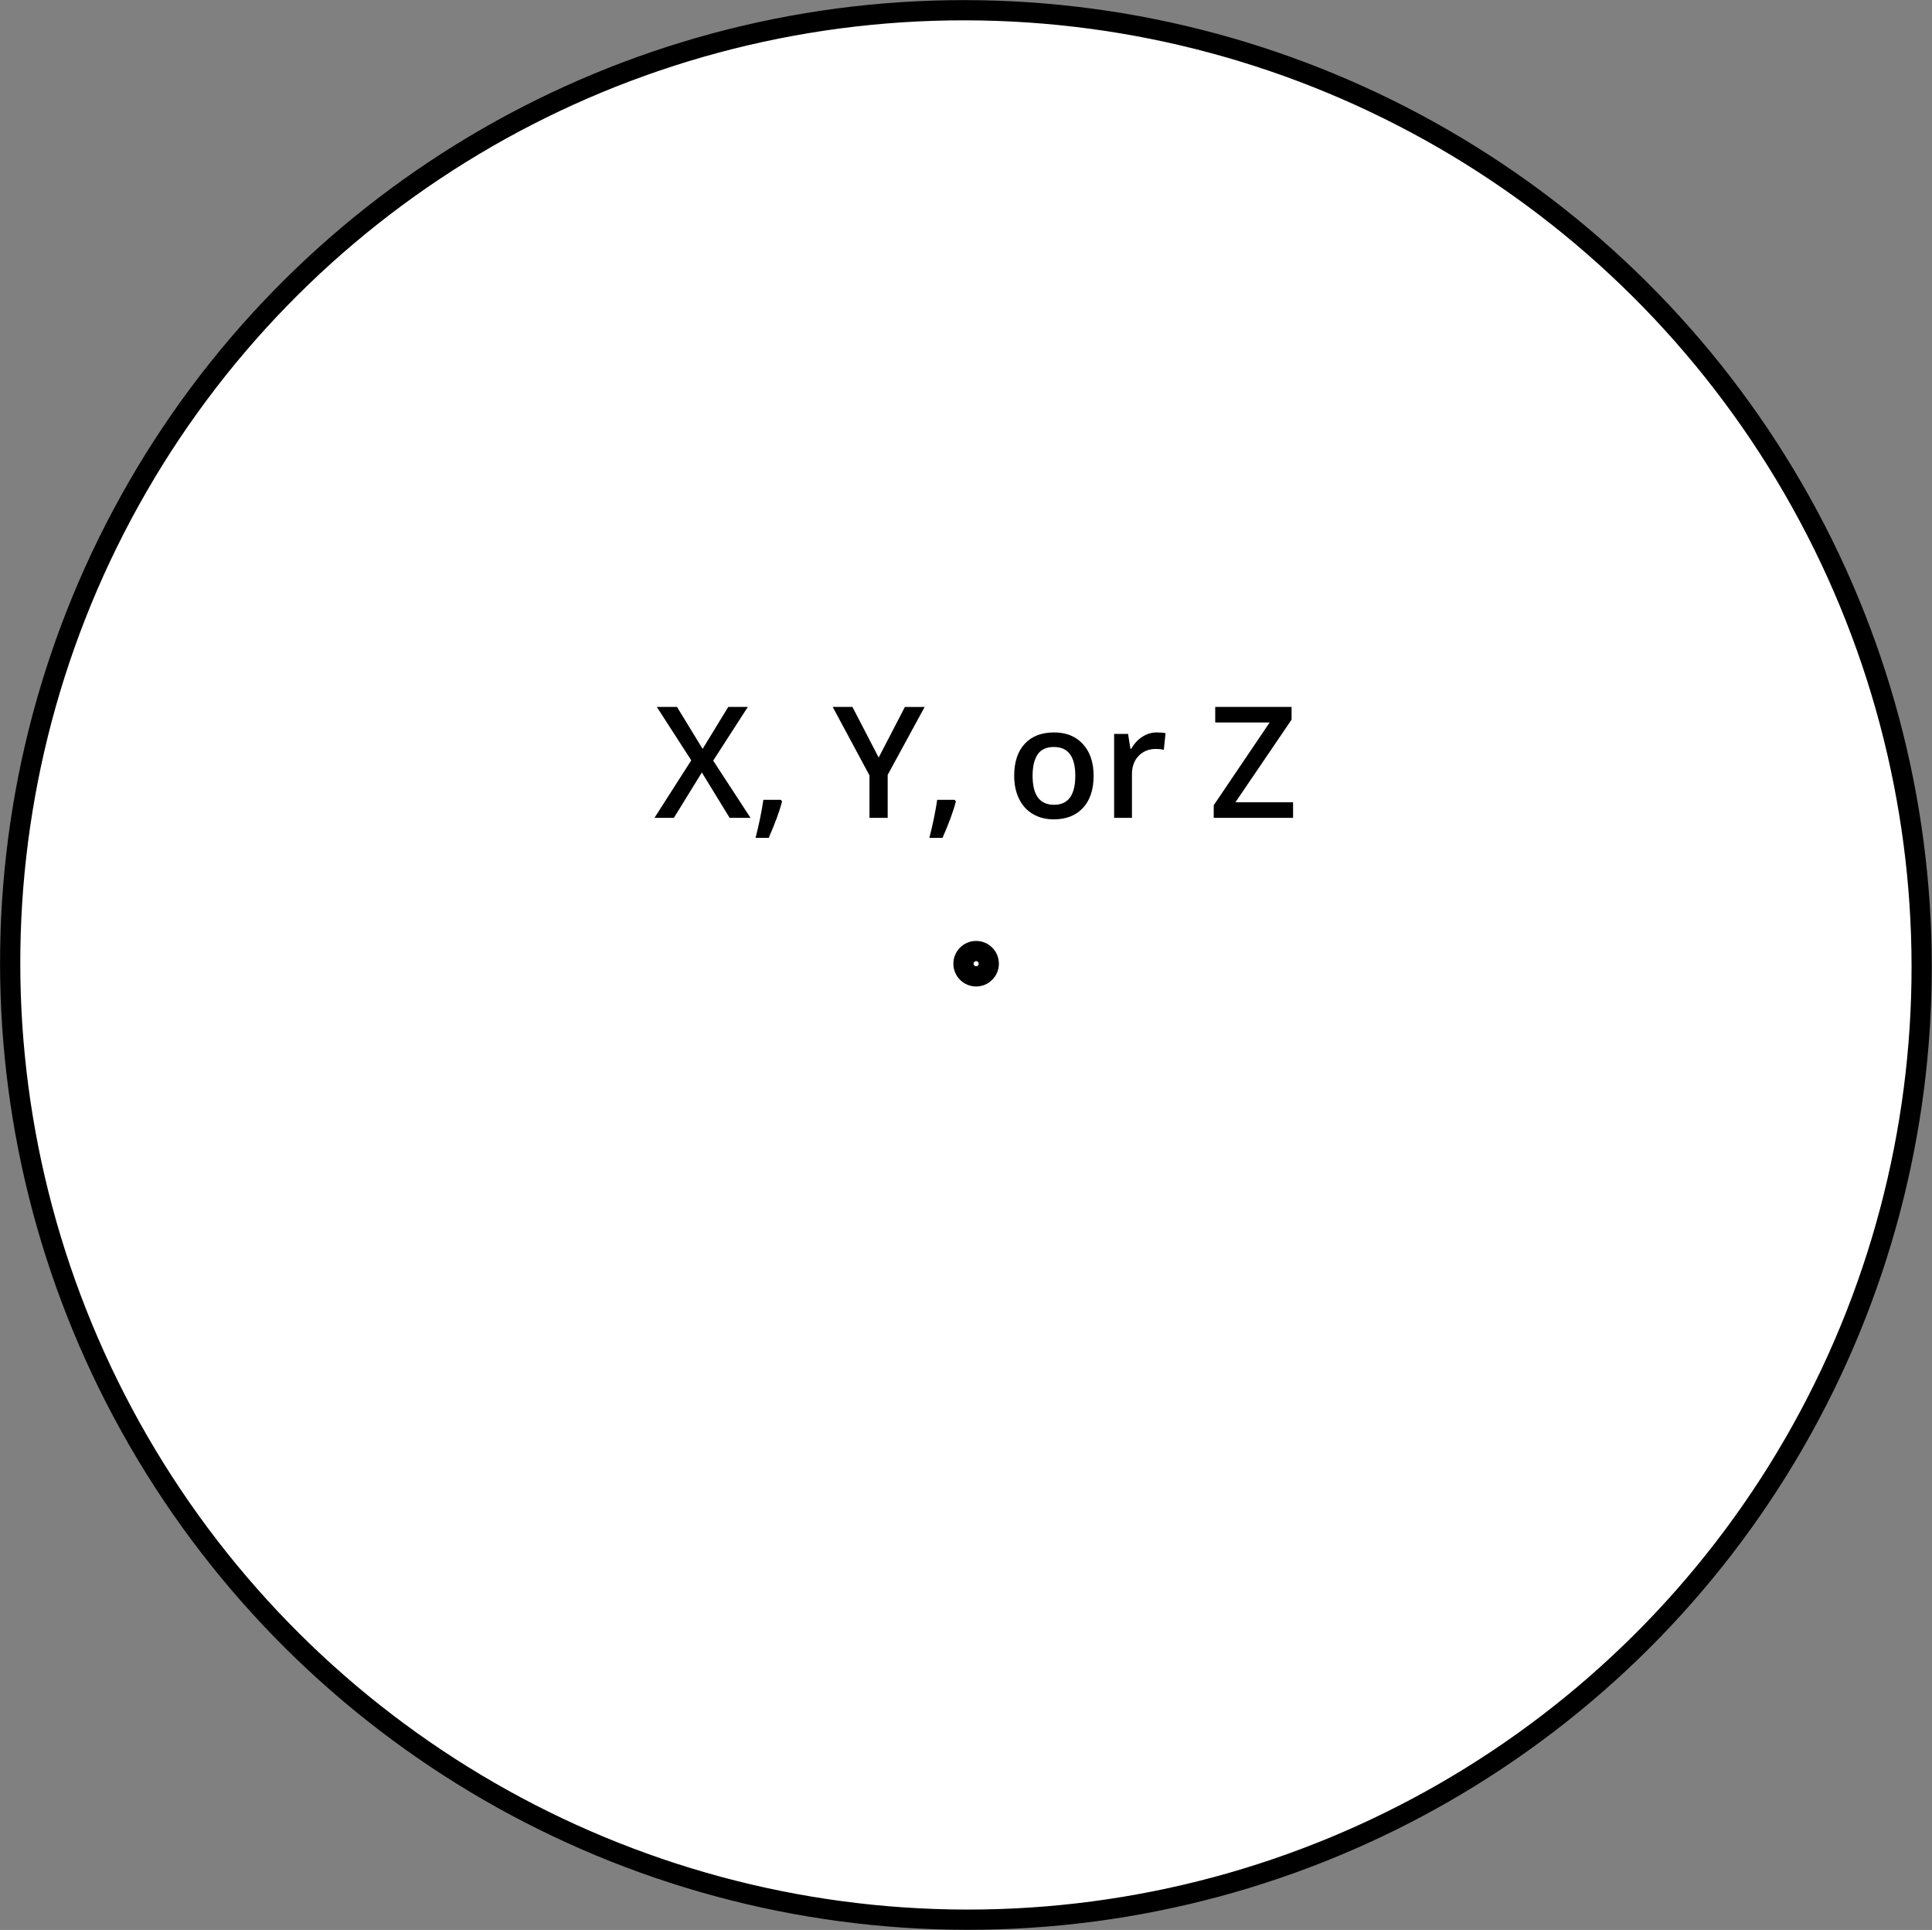 <?xml version="1.0" encoding="iso-8859-1"?>
<!-- Generator: Adobe Illustrator 15.1.0, SVG Export Plug-In . SVG Version: 6.00 Build 0)  -->
<!DOCTYPE svg PUBLIC "-//W3C//DTD SVG 1.1//EN" "http://www.w3.org/Graphics/SVG/1.1/DTD/svg11.dtd">
<svg version="1.1" id="Layer_1" xmlns="http://www.w3.org/2000/svg" xmlns:xlink="http://www.w3.org/1999/xlink" x="0px" y="0px"
	 width="47.773px" height="47.715px" viewBox="0 0 47.773 47.715" style="enable-background:new 0 0 47.773 47.715;"
	 xml:space="preserve">
<rect x="0" y="0" width="47.773" height="47.715" fill="#808080" stroke="none"/>
<ellipse transform="matrix(0.866 0.5 -0.5 0.866 15.127 -8.747)" style="fill:#FFFFFF;stroke:#000000;stroke-width:0.5;" cx="23.887" cy="23.857" rx="23.648" ry="23.59"/>
<g>
	<path d="M18.558,20.22h-0.516l-0.687-1.122l-0.692,1.122h-0.48l0.91-1.422l-0.852-1.321h0.499l0.634,1.038l0.634-1.038h0.484
		l-0.857,1.328L18.558,20.22z"/>
	<path d="M19.338,19.817c-0.06,0.232-0.17,0.532-0.33,0.898h-0.325c0.086-0.337,0.151-0.651,0.193-0.941h0.433L19.338,19.817z"/>
	<path d="M21.727,18.729l0.649-1.251h0.488l-0.914,1.679v1.063H21.5v-1.049l-0.91-1.694h0.488L21.727,18.729z"/>
	<path d="M23.636,19.817c-0.06,0.232-0.17,0.532-0.33,0.898h-0.325c0.086-0.337,0.151-0.651,0.193-0.941h0.433L23.636,19.817z"/>
	<path d="M27.042,19.179c0,0.339-0.087,0.604-0.261,0.793s-0.416,0.285-0.726,0.285c-0.194,0-0.365-0.044-0.514-0.131
		s-0.263-0.213-0.343-0.377c-0.08-0.164-0.12-0.354-0.12-0.57c0-0.336,0.086-0.599,0.259-0.788c0.172-0.188,0.416-0.283,0.729-0.283
		c0.3,0,0.538,0.097,0.713,0.29C26.955,18.591,27.042,18.852,27.042,19.179z M25.533,19.179c0,0.479,0.177,0.718,0.531,0.718
		c0.35,0,0.525-0.239,0.525-0.718c0-0.474-0.176-0.711-0.529-0.711c-0.185,0-0.319,0.061-0.402,0.184S25.533,18.95,25.533,19.179z"
		/>
	<path d="M28.602,18.108c0.088,0,0.162,0.006,0.219,0.019l-0.043,0.411c-0.063-0.015-0.127-0.022-0.195-0.022
		c-0.176,0-0.318,0.058-0.428,0.172c-0.11,0.115-0.165,0.265-0.165,0.448v1.084h-0.441v-2.075h0.345l0.058,0.366h0.022
		c0.069-0.124,0.159-0.222,0.27-0.294C28.354,18.145,28.474,18.108,28.602,18.108z"/>
	<path d="M31.974,20.22h-1.962v-0.312l1.383-2.046h-1.346v-0.385h1.888v0.315l-1.388,2.042h1.425V20.22z"/>
</g>
<path d="M25.656,21.922"/>
<circle style="fill:none;stroke:#000000;stroke-width:0.5;" cx="24.137" cy="23.826" r="0.313"/>
</svg>
